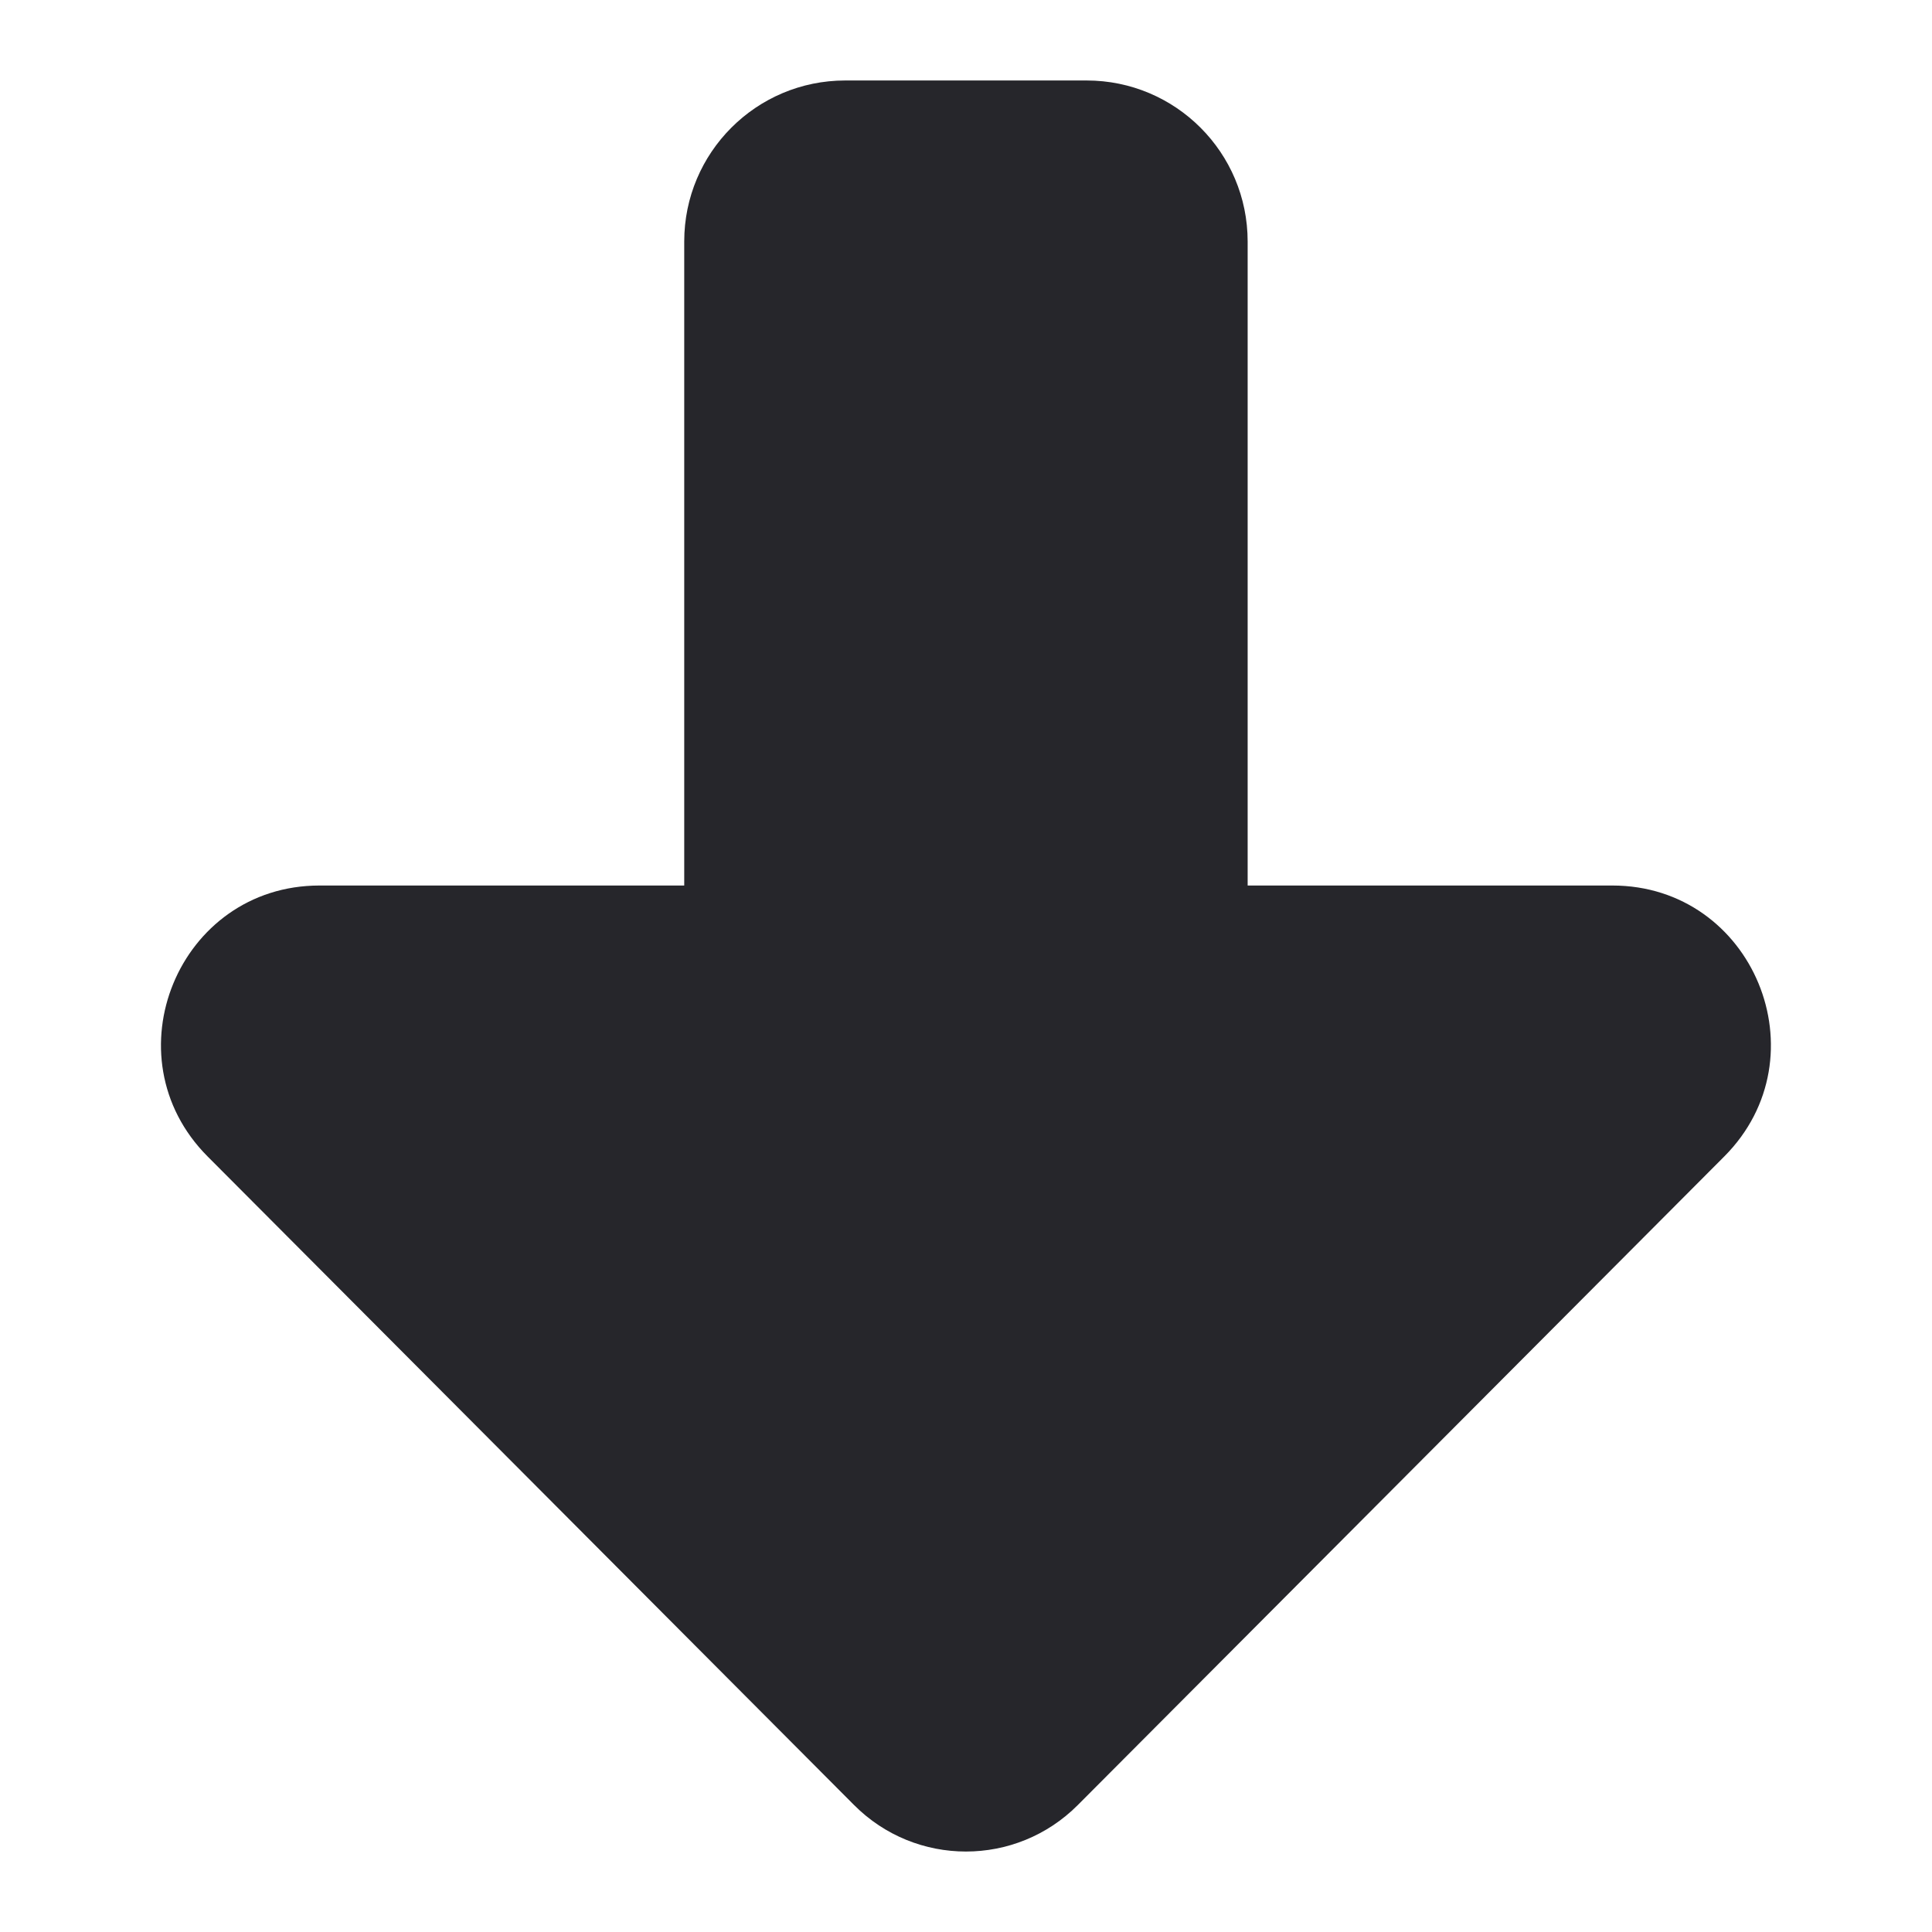 <svg fill="none" height="32" viewBox="0 0 32 32" width="32" xmlns="http://www.w3.org/2000/svg"><path clip-rule="evenodd" d="m14 1.333c-1.473 0-2.667 1.194-2.667 2.667v10.667h-6.041c-2.335 0-3.504 2.832-1.853 4.488l10.707 10.742c1.023 1.027 2.683 1.027 3.706 0l10.707-10.742c1.651-1.656.482-4.488-1.853-4.488h-6.041v-10.667c0-1.473-1.194-2.667-2.667-2.667z" fill="#26262b" fill-rule="evenodd"/></svg>